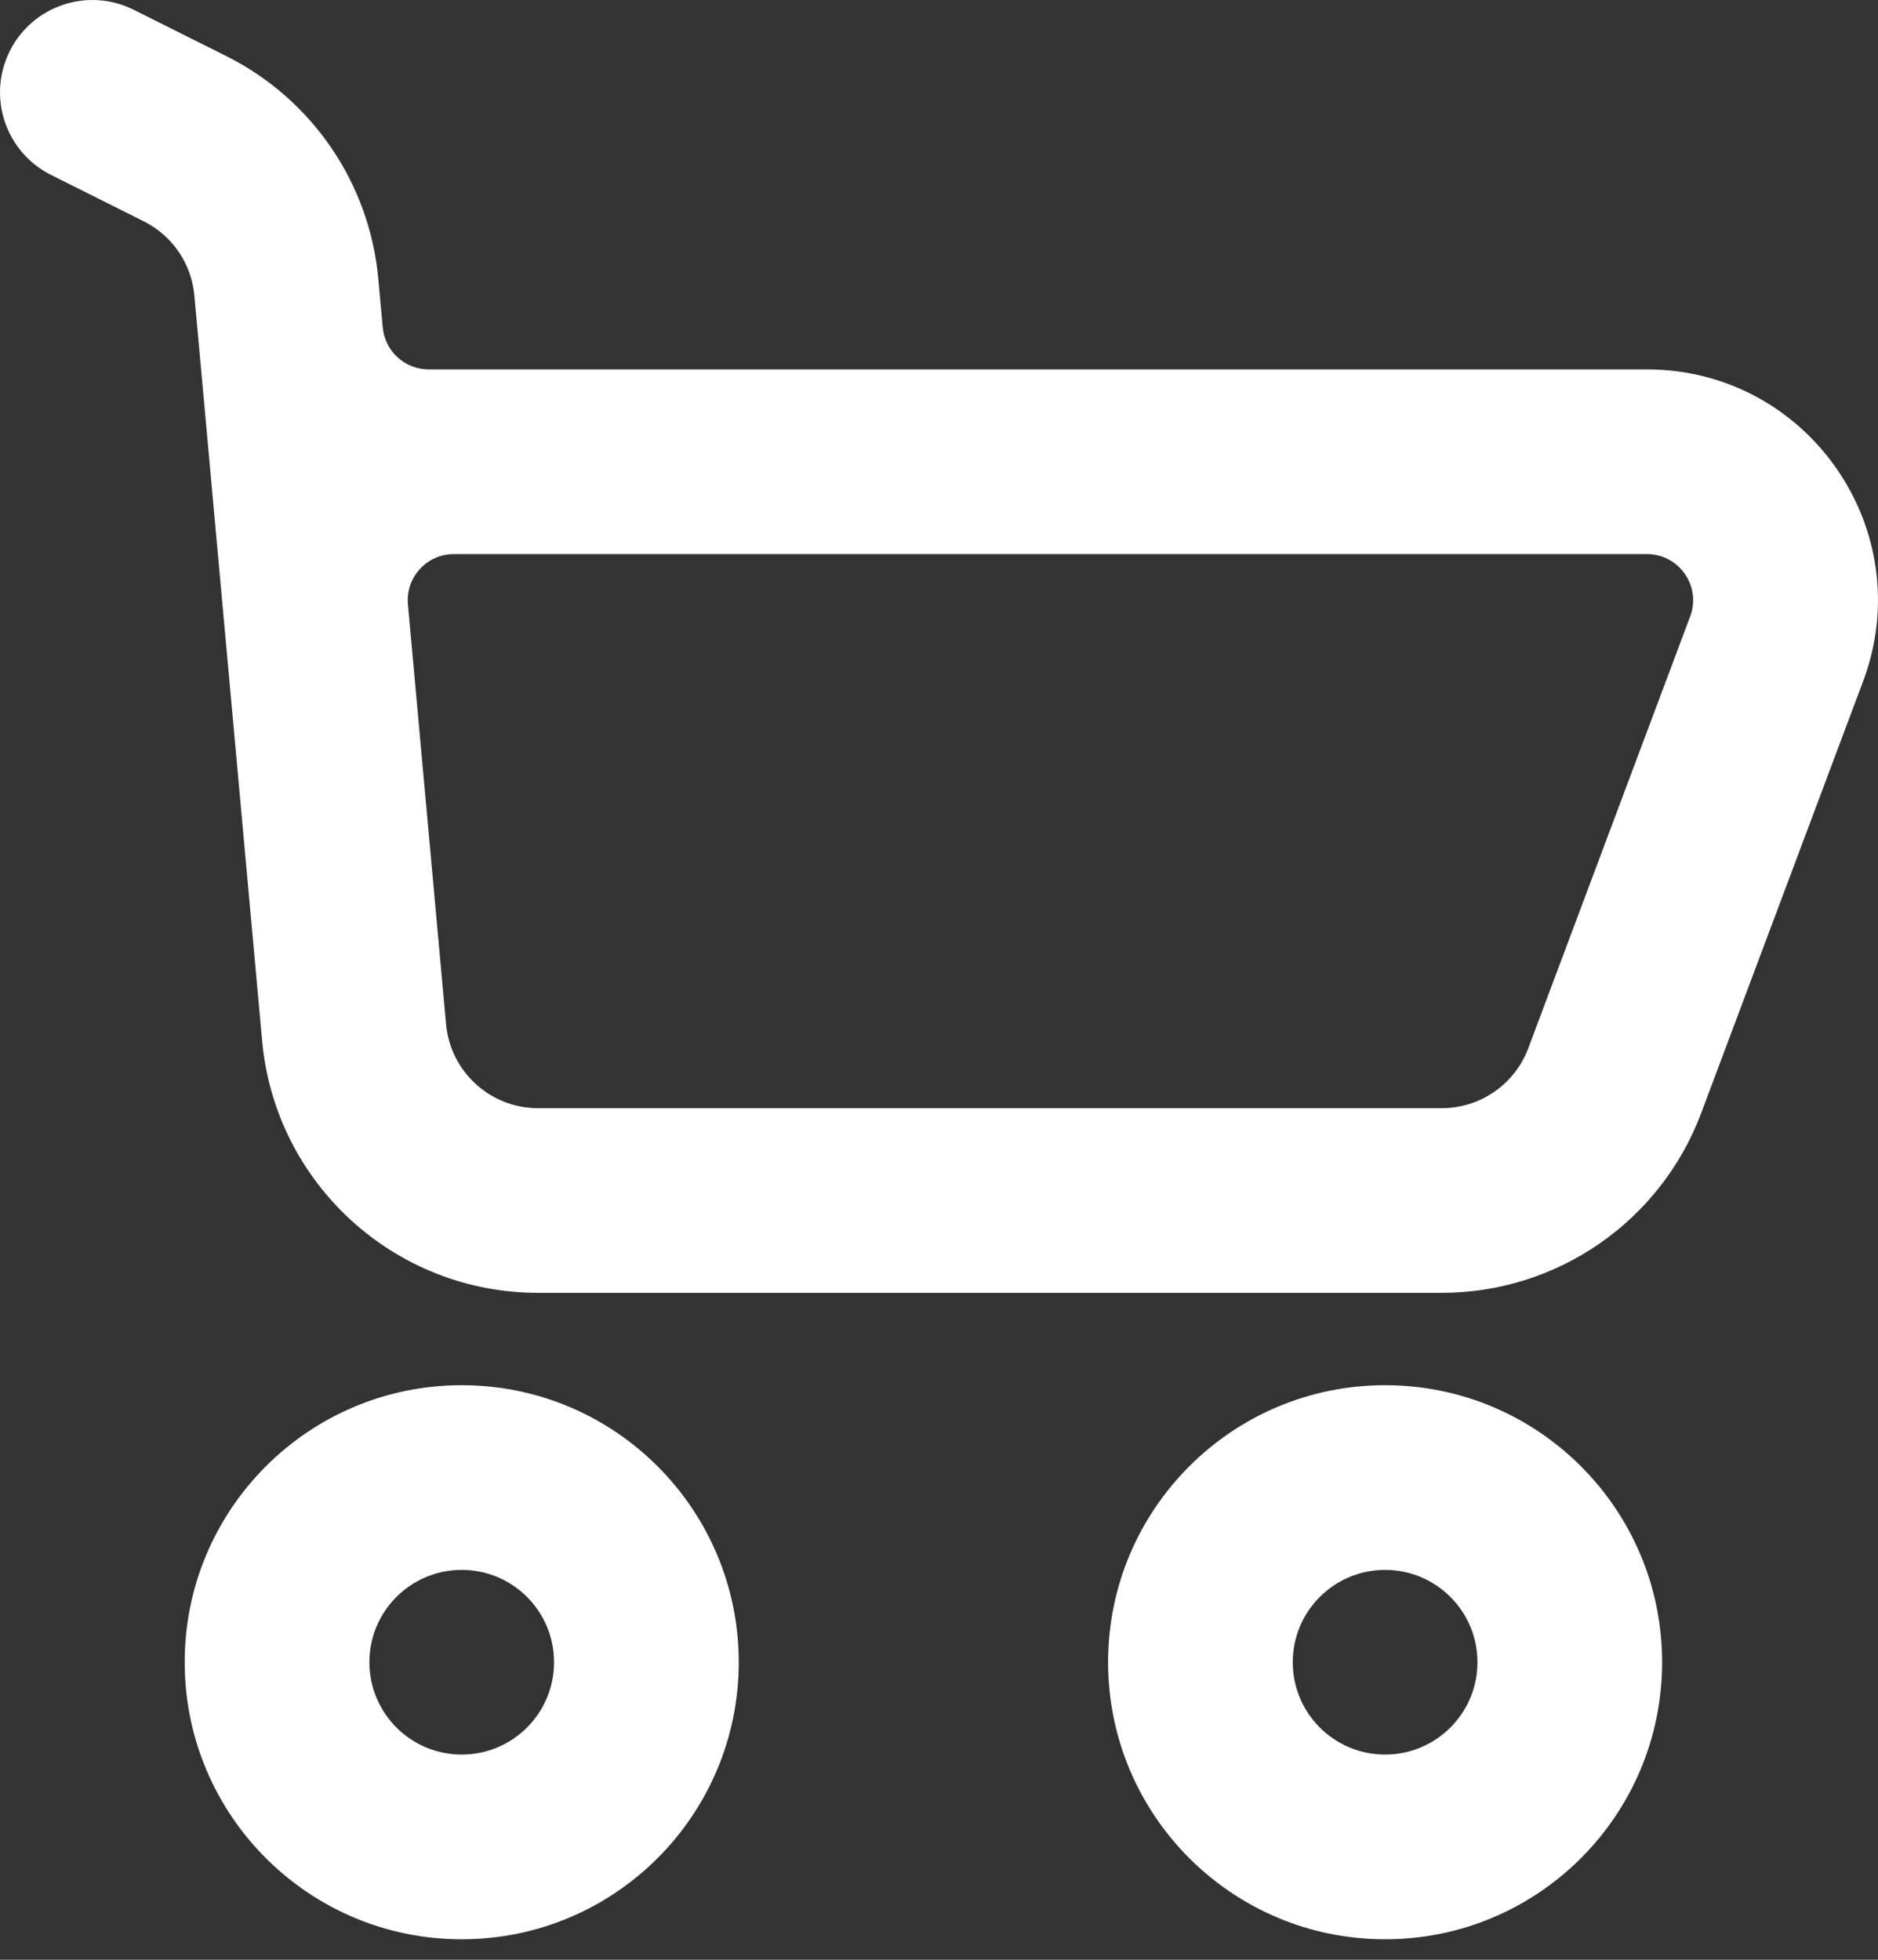 <svg width="46" height="48" viewBox="0 0 46 48" fill="none" xmlns="http://www.w3.org/2000/svg">
<rect x="0" y="0" width="46" height="48" fill="#333333" stroke="none"/>
<path fill-rule="evenodd" clip-rule="evenodd" d="M18.095 40.712C18.095 44.46 15.057 47.498 11.309 47.498C7.562 47.498 4.524 44.46 4.524 40.712C4.524 36.965 7.562 33.927 11.309 33.927C15.057 33.927 18.095 36.965 18.095 40.712ZM13.571 40.712C13.571 41.962 12.559 42.974 11.309 42.974C10.06 42.974 9.048 41.962 9.048 40.712C9.048 39.463 10.06 38.451 11.309 38.451C12.559 38.451 13.571 39.463 13.571 40.712Z" fill="white"/>
<path fill-rule="evenodd" clip-rule="evenodd" d="M40.712 40.712C40.712 44.46 37.675 47.498 33.927 47.498C30.18 47.498 27.142 44.46 27.142 40.712C27.142 36.965 30.18 33.927 33.927 33.927C37.675 33.927 40.712 36.965 40.712 40.712ZM36.189 40.712C36.189 41.962 35.176 42.974 33.927 42.974C32.678 42.974 31.665 41.962 31.665 40.712C31.665 39.463 32.678 38.451 33.927 38.451C35.176 38.451 36.189 39.463 36.189 40.712Z" fill="white"/>
<path fill-rule="evenodd" clip-rule="evenodd" d="M0.239 1.251C0.798 0.134 2.156 -0.319 3.274 0.239L5.543 1.374C7.645 2.425 9.054 4.489 9.266 6.829L9.375 8.019C9.428 8.602 9.916 9.048 10.501 9.048H40.34C44.288 9.048 47.021 12.991 45.635 16.688L41.669 27.263C40.676 29.911 38.144 31.665 35.316 31.665H13.179C9.669 31.665 6.739 28.989 6.421 25.494L4.761 7.238C4.691 6.458 4.221 5.77 3.52 5.42L1.251 4.285C0.134 3.727 -0.319 2.368 0.239 1.251ZM11.118 13.571C10.453 13.571 9.931 14.142 9.992 14.804L10.926 25.085C11.032 26.25 12.009 27.142 13.179 27.142H35.316C36.259 27.142 37.103 26.557 37.434 25.674L41.399 15.099C41.677 14.36 41.13 13.571 40.34 13.571H11.118Z" fill="white"/>
</svg>
